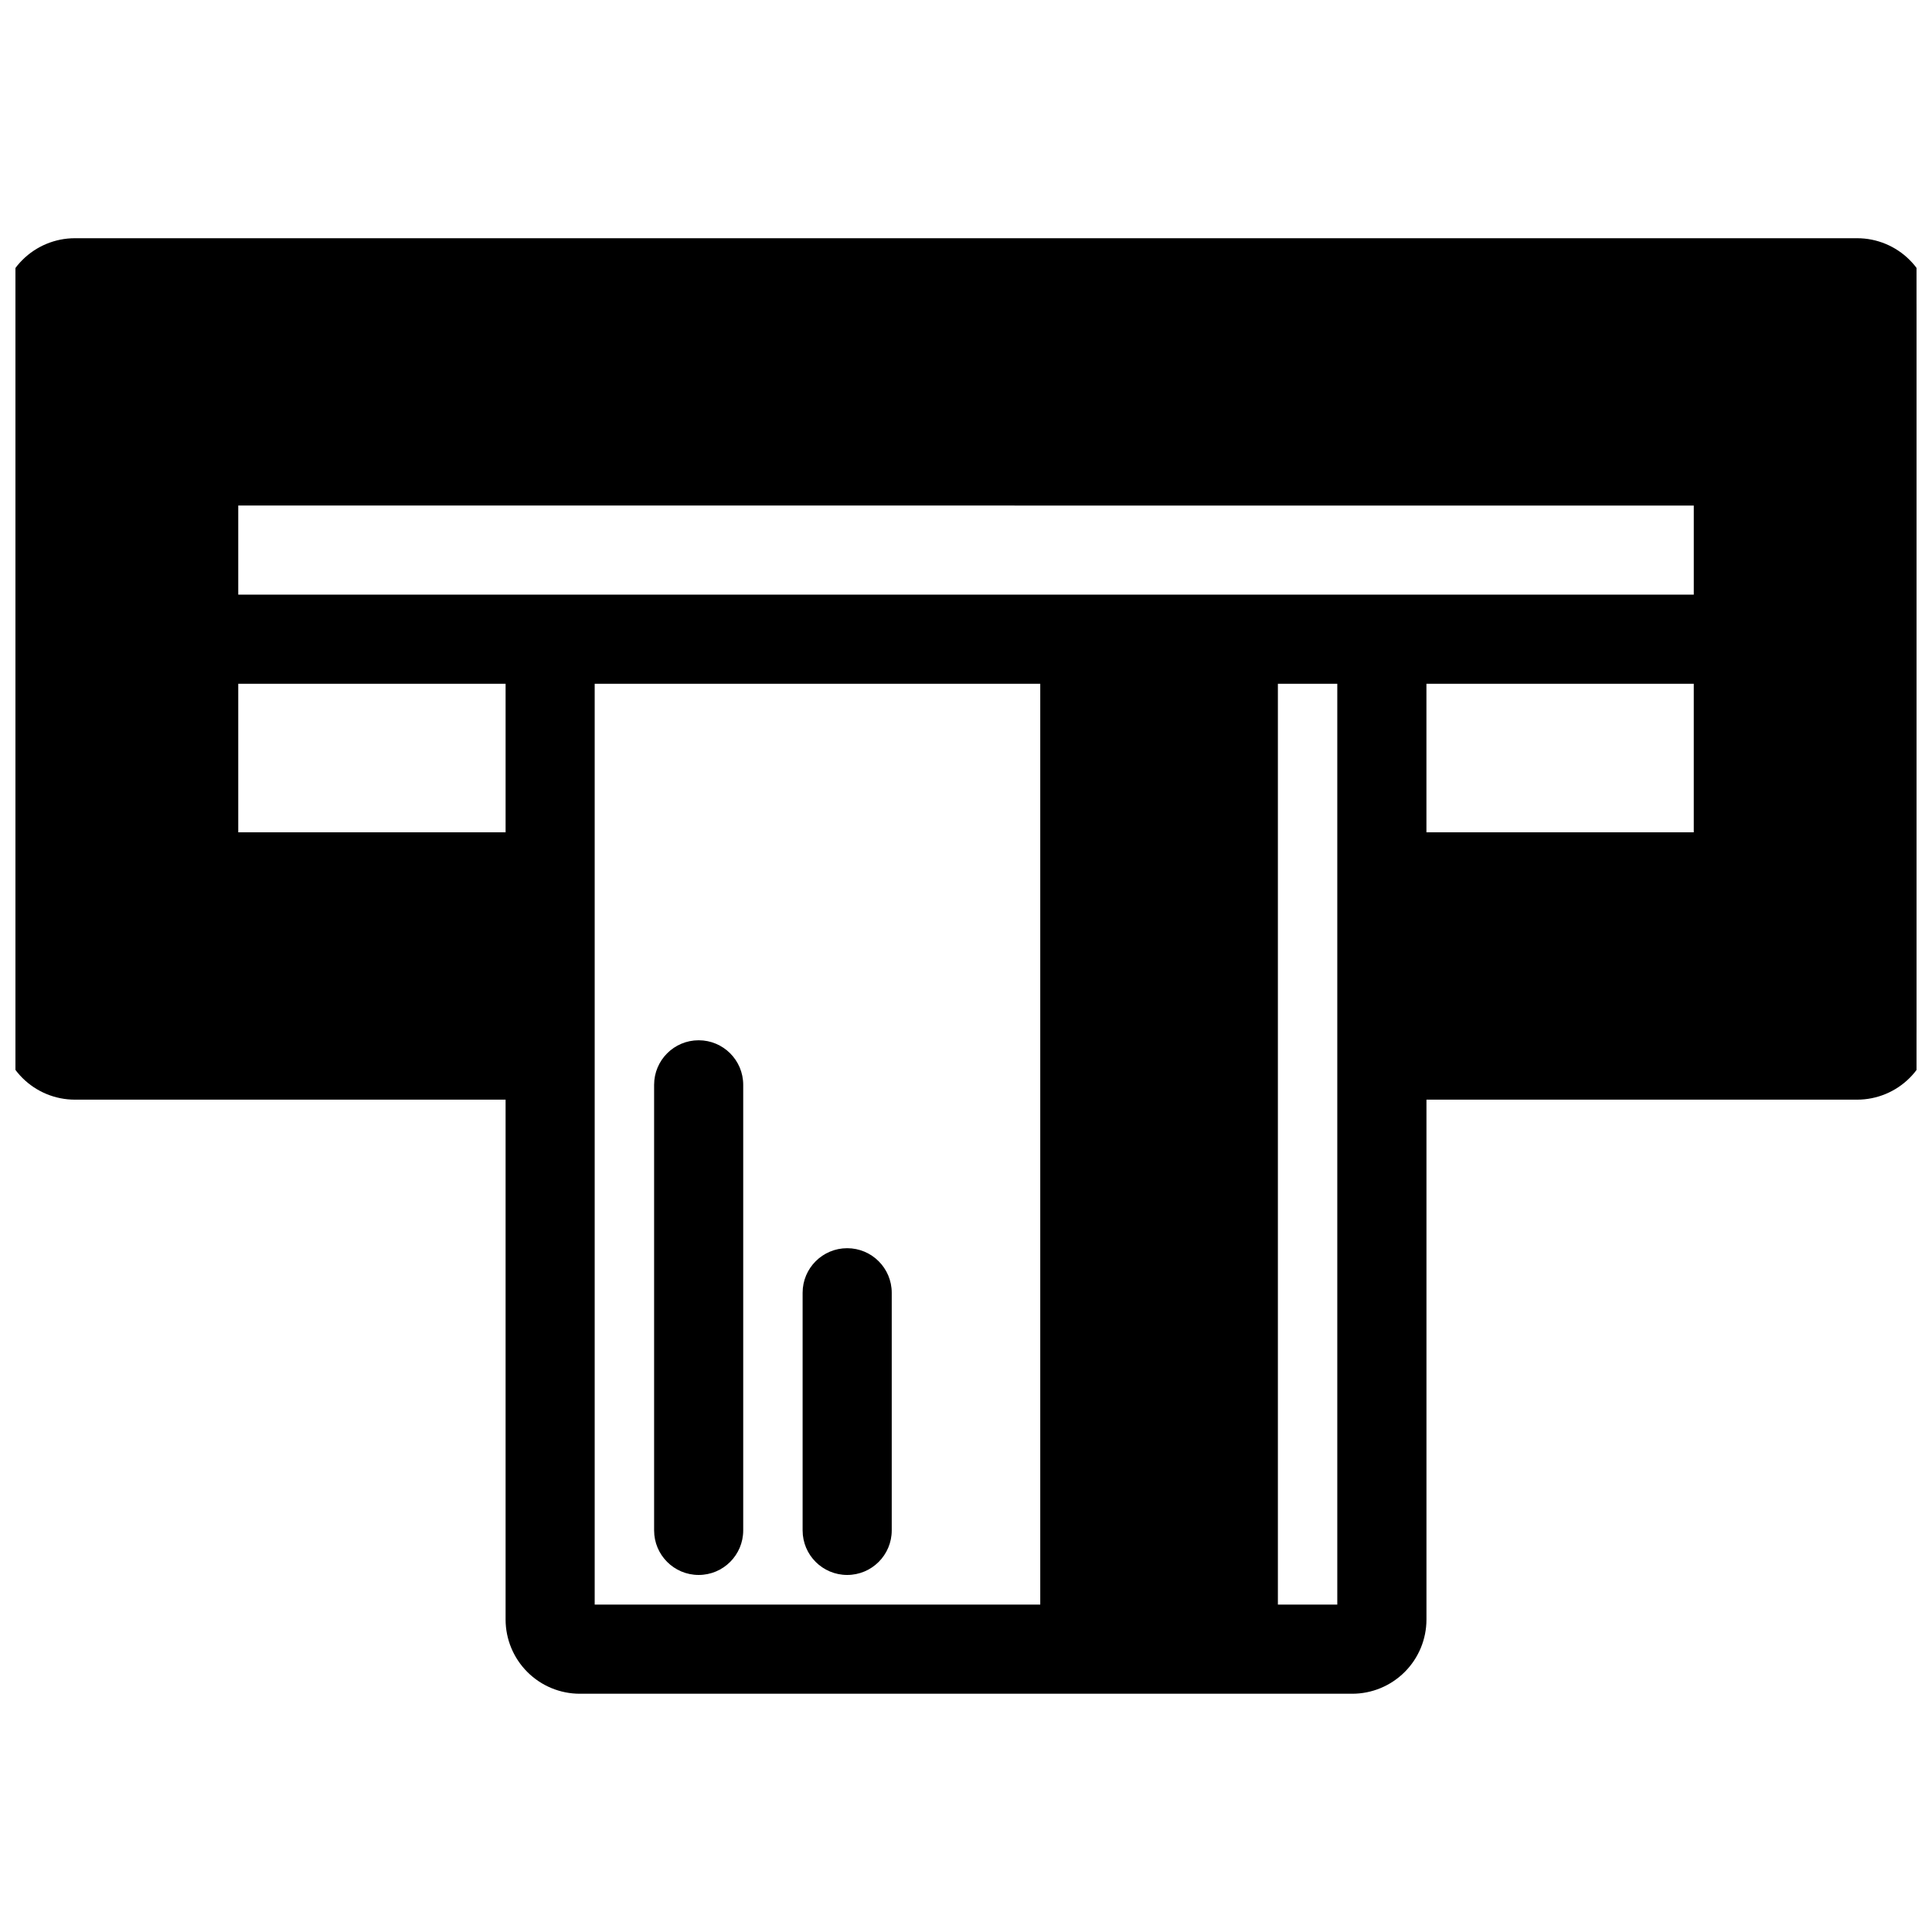 <?xml version="1.0" encoding="UTF-8"?>
<!-- Uploaded to: ICON Repo, www.svgrepo.com, Generator: ICON Repo Mixer Tools -->
<svg width="800px" height="800px" version="1.1" viewBox="144 144 512 512" xmlns="http://www.w3.org/2000/svg">
 <defs>
  <clipPath id="b">
   <path d="m148.09 211h503.81v378h-503.81z"/>
  </clipPath>
  <clipPath id="a">
   <path d="m148.09 207h503.81v386h-503.81z"/>
  </clipPath>
 </defs>
 <g clip-path="url(#b)">
  <path d="m636.16 211.07h-472.32c-4.172 0-8.18 1.66-11.133 4.609-2.949 2.953-4.609 6.957-4.609 11.133v188.93c0 4.176 1.66 8.18 4.609 11.133 2.953 2.953 6.961 4.613 11.133 4.613h118.08v141.7c0 4.176 1.66 8.18 4.613 11.133 2.949 2.953 6.957 4.609 11.133 4.609h204.67c4.176 0 8.18-1.656 11.133-4.609s4.609-6.957 4.609-11.133v-141.7h118.08c4.176 0 8.18-1.66 11.133-4.613s4.609-6.957 4.609-11.133v-188.93c0-4.176-1.656-8.18-4.609-11.133-2.953-2.949-6.957-4.609-11.133-4.609zm-354.24 157.44h-78.719v-47.234h78.719zm314.88 0h-78.723v-47.234h78.723zm-393.6-62.977v-31.488h393.6v31.488zm220.41 267.65h-125.95v-251.91h125.95zm78.719 0h-23.613v-251.91h23.617z"/>
 </g>
 <g clip-path="url(#a)">
  <path d="m502.34 592.86h-204.67c-5.223 0-10.227-2.074-13.918-5.766-3.691-3.688-5.766-8.695-5.766-13.914v-137.76h-114.14c-5.219 0-10.223-2.074-13.914-5.762-3.691-3.691-5.766-8.699-5.766-13.918v-188.93c0-5.219 2.074-10.223 5.766-13.914 3.691-3.691 8.695-5.766 13.914-5.766h472.32c5.219 0 10.223 2.074 13.914 5.766 3.691 3.691 5.766 8.695 5.766 13.914v188.93c0 5.219-2.074 10.227-5.766 13.918-3.691 3.688-8.695 5.762-13.914 5.762h-114.14v137.76c0 5.219-2.074 10.227-5.766 13.914-3.691 3.691-8.695 5.766-13.914 5.766zm-338.5-377.86c-6.519 0-11.805 5.285-11.805 11.805v188.93c0 6.523 5.285 11.809 11.805 11.809h122.02v145.63c0 6.519 5.285 11.809 11.809 11.809h204.67c6.519 0 11.809-5.289 11.809-11.809v-145.63h122.02c6.519 0 11.809-5.285 11.809-11.809v-188.93c0-6.519-5.289-11.805-11.809-11.805zm342.43 362.11h-31.488v-259.78h31.488zm-23.617-7.871h15.742v-244.03h-15.742zm-55.105 7.871h-133.82v-259.78h133.82zm-125.95-7.871h118.08v-244.03h-118.08zm299.14-196.8h-86.594v-55.105h86.594zm-78.719-7.871h70.848v-39.359h-70.848zm-236.16 7.871-86.59-0.004v-55.105h86.594zm-78.719-7.871h70.848v-39.359h-70.848zm393.6-55.105-401.47-0.004v-39.359h401.47zm-393.6-7.871h385.73v-23.617l-385.73-0.004z"/>
 </g>
 <path d="m368.51 557.44c2.086 0 4.09-0.828 5.566-2.305 1.477-1.477 2.305-3.477 2.305-5.566v-62.977c0-4.348-3.523-7.871-7.871-7.871-4.348 0-7.875 3.523-7.875 7.871v62.977c0 2.09 0.832 4.09 2.309 5.566 1.477 1.477 3.477 2.305 5.566 2.305z"/>
 <path d="m368.51 561.38c-6.523 0-11.809-5.285-11.809-11.809v-62.977c0-6.519 5.285-11.809 11.809-11.809 6.519 0 11.809 5.289 11.809 11.809v62.977c0 6.523-5.289 11.809-11.809 11.809zm0-78.719c-2.176 0-3.938 1.762-3.938 3.934v62.977c0 2.176 1.762 3.938 3.938 3.938 2.172 0 3.934-1.762 3.934-3.938v-62.977c0-1.043-0.414-2.043-1.152-2.781-0.738-0.738-1.738-1.152-2.781-1.152z"/>
 <path d="m329.15 557.44c2.09 0 4.094-0.828 5.566-2.305 1.477-1.477 2.309-3.477 2.309-5.566v-118.08c0-4.348-3.527-7.875-7.875-7.875-4.348 0-7.871 3.527-7.871 7.875v118.08c0 2.09 0.832 4.09 2.305 5.566 1.477 1.477 3.481 2.305 5.566 2.305z"/>
 <path d="m329.15 561.38c-6.519 0-11.805-5.285-11.805-11.809v-118.08c0-6.523 5.285-11.809 11.805-11.809 6.523 0 11.809 5.285 11.809 11.809v118.08c0 6.523-5.285 11.809-11.809 11.809zm0-133.82c-2.172 0-3.934 1.762-3.934 3.938v118.08c0 2.176 1.762 3.938 3.934 3.938 2.176 0 3.938-1.762 3.938-3.938v-118.08c0-1.047-0.414-2.047-1.152-2.785-0.738-0.738-1.738-1.152-2.785-1.152z"/>
</svg>